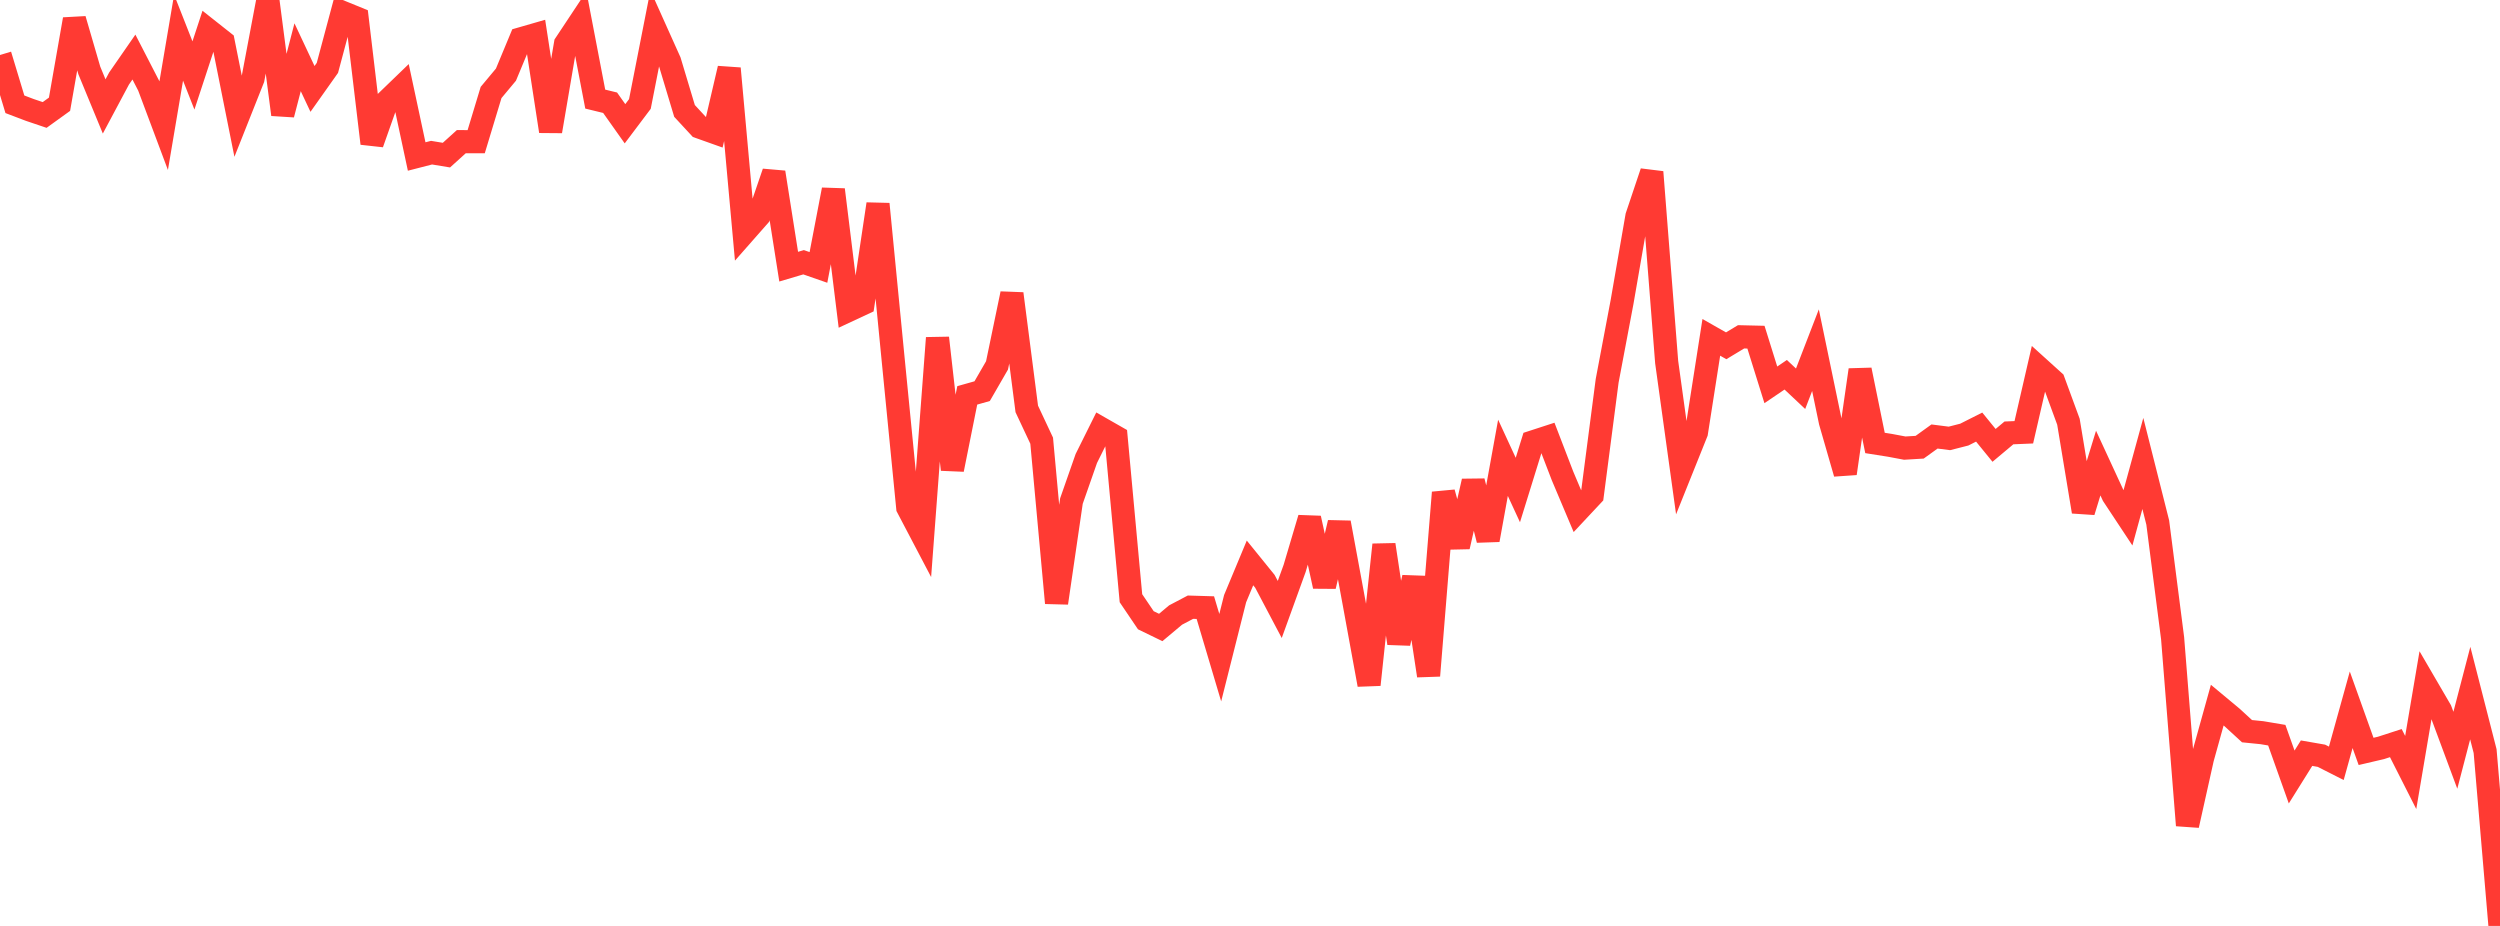<?xml version="1.0" standalone="no"?>
<!DOCTYPE svg PUBLIC "-//W3C//DTD SVG 1.1//EN" "http://www.w3.org/Graphics/SVG/1.1/DTD/svg11.dtd">

<svg width="135" height="50" viewBox="0 0 135 50" preserveAspectRatio="none" 
  xmlns="http://www.w3.org/2000/svg"
  xmlns:xlink="http://www.w3.org/1999/xlink">


<polyline points="0.0, 2.97 0.804, 5.631 1.607, 5.936 2.411, 6.208 3.214, 5.629 4.018, 1.043 4.821, 3.799 5.625, 5.748 6.429, 4.24 7.232, 3.081 8.036, 4.642 8.839, 6.786 9.643, 2.034 10.446, 4.075 11.25, 1.627 12.054, 2.263 12.857, 6.275 13.661, 4.251 14.464, 0.0 15.268, 6.184 16.071, 3.091 16.875, 4.802 17.679, 3.666 18.482, 0.664 19.286, 0.992 20.089, 7.745 20.893, 5.466 21.696, 4.691 22.5, 8.451 23.304, 8.244 24.107, 8.377 24.911, 7.65 25.714, 7.652 26.518, 4.994 27.321, 4.031 28.125, 2.097 28.929, 1.865 29.732, 7.088 30.536, 2.369 31.339, 1.158 32.143, 5.351 32.946, 5.547 33.75, 6.683 34.554, 5.615 35.357, 1.527 36.161, 3.318 36.964, 5.99 37.768, 6.859 38.571, 7.145 39.375, 3.698 40.179, 12.57 40.982, 11.658 41.786, 9.309 42.589, 14.4 43.393, 14.161 44.196, 14.441 45.0, 10.244 45.804, 16.767 46.607, 16.392 47.411, 11.018 48.214, 19.242 49.018, 27.411 49.821, 28.94 50.625, 18.249 51.429, 25.354 52.232, 21.35 53.036, 21.123 53.839, 19.732 54.643, 15.86 55.446, 22.083 56.25, 23.797 57.054, 32.56 57.857, 27.057 58.661, 24.758 59.464, 23.143 60.268, 23.602 61.071, 32.304 61.875, 33.493 62.679, 33.884 63.482, 33.211 64.286, 32.788 65.089, 32.812 65.893, 35.515 66.696, 32.327 67.5, 30.398 68.304, 31.391 69.107, 32.912 69.911, 30.691 70.714, 27.983 71.518, 31.658 72.321, 28.224 73.125, 32.578 73.929, 36.974 74.732, 29.417 75.536, 34.735 76.339, 31.185 77.143, 36.486 77.946, 26.599 78.75, 29.519 79.554, 25.988 80.357, 29.157 81.161, 24.722 81.964, 26.461 82.768, 23.866 83.571, 23.605 84.375, 25.696 85.179, 27.601 85.982, 26.743 86.786, 20.566 87.589, 16.32 88.393, 11.684 89.196, 9.291 90.0, 19.555 90.804, 25.358 91.607, 23.358 92.411, 18.217 93.214, 18.673 94.018, 18.188 94.821, 18.207 95.625, 20.782 96.429, 20.237 97.232, 20.993 98.036, 18.91 98.839, 22.776 99.643, 25.565 100.446, 19.976 101.25, 23.92 102.054, 24.047 102.857, 24.198 103.661, 24.15 104.464, 23.571 105.268, 23.674 106.071, 23.469 106.875, 23.063 107.679, 24.05 108.482, 23.377 109.286, 23.343 110.089, 19.859 110.893, 20.586 111.696, 22.774 112.5, 27.629 113.304, 25.006 114.107, 26.745 114.911, 27.961 115.714, 25.026 116.518, 28.216 117.321, 34.466 118.125, 44.568 118.929, 40.962 119.732, 38.077 120.536, 38.746 121.339, 39.484 122.143, 39.565 122.946, 39.7 123.75, 41.958 124.554, 40.671 125.357, 40.811 126.161, 41.219 126.964, 38.328 127.768, 40.576 128.571, 40.388 129.375, 40.128 130.179, 41.715 130.982, 36.972 131.786, 38.352 132.589, 40.514 133.393, 37.427 134.196, 40.56 135.0, 50.0" fill="none" stroke="#ff3a33" stroke-width="1.25"/>

</svg>